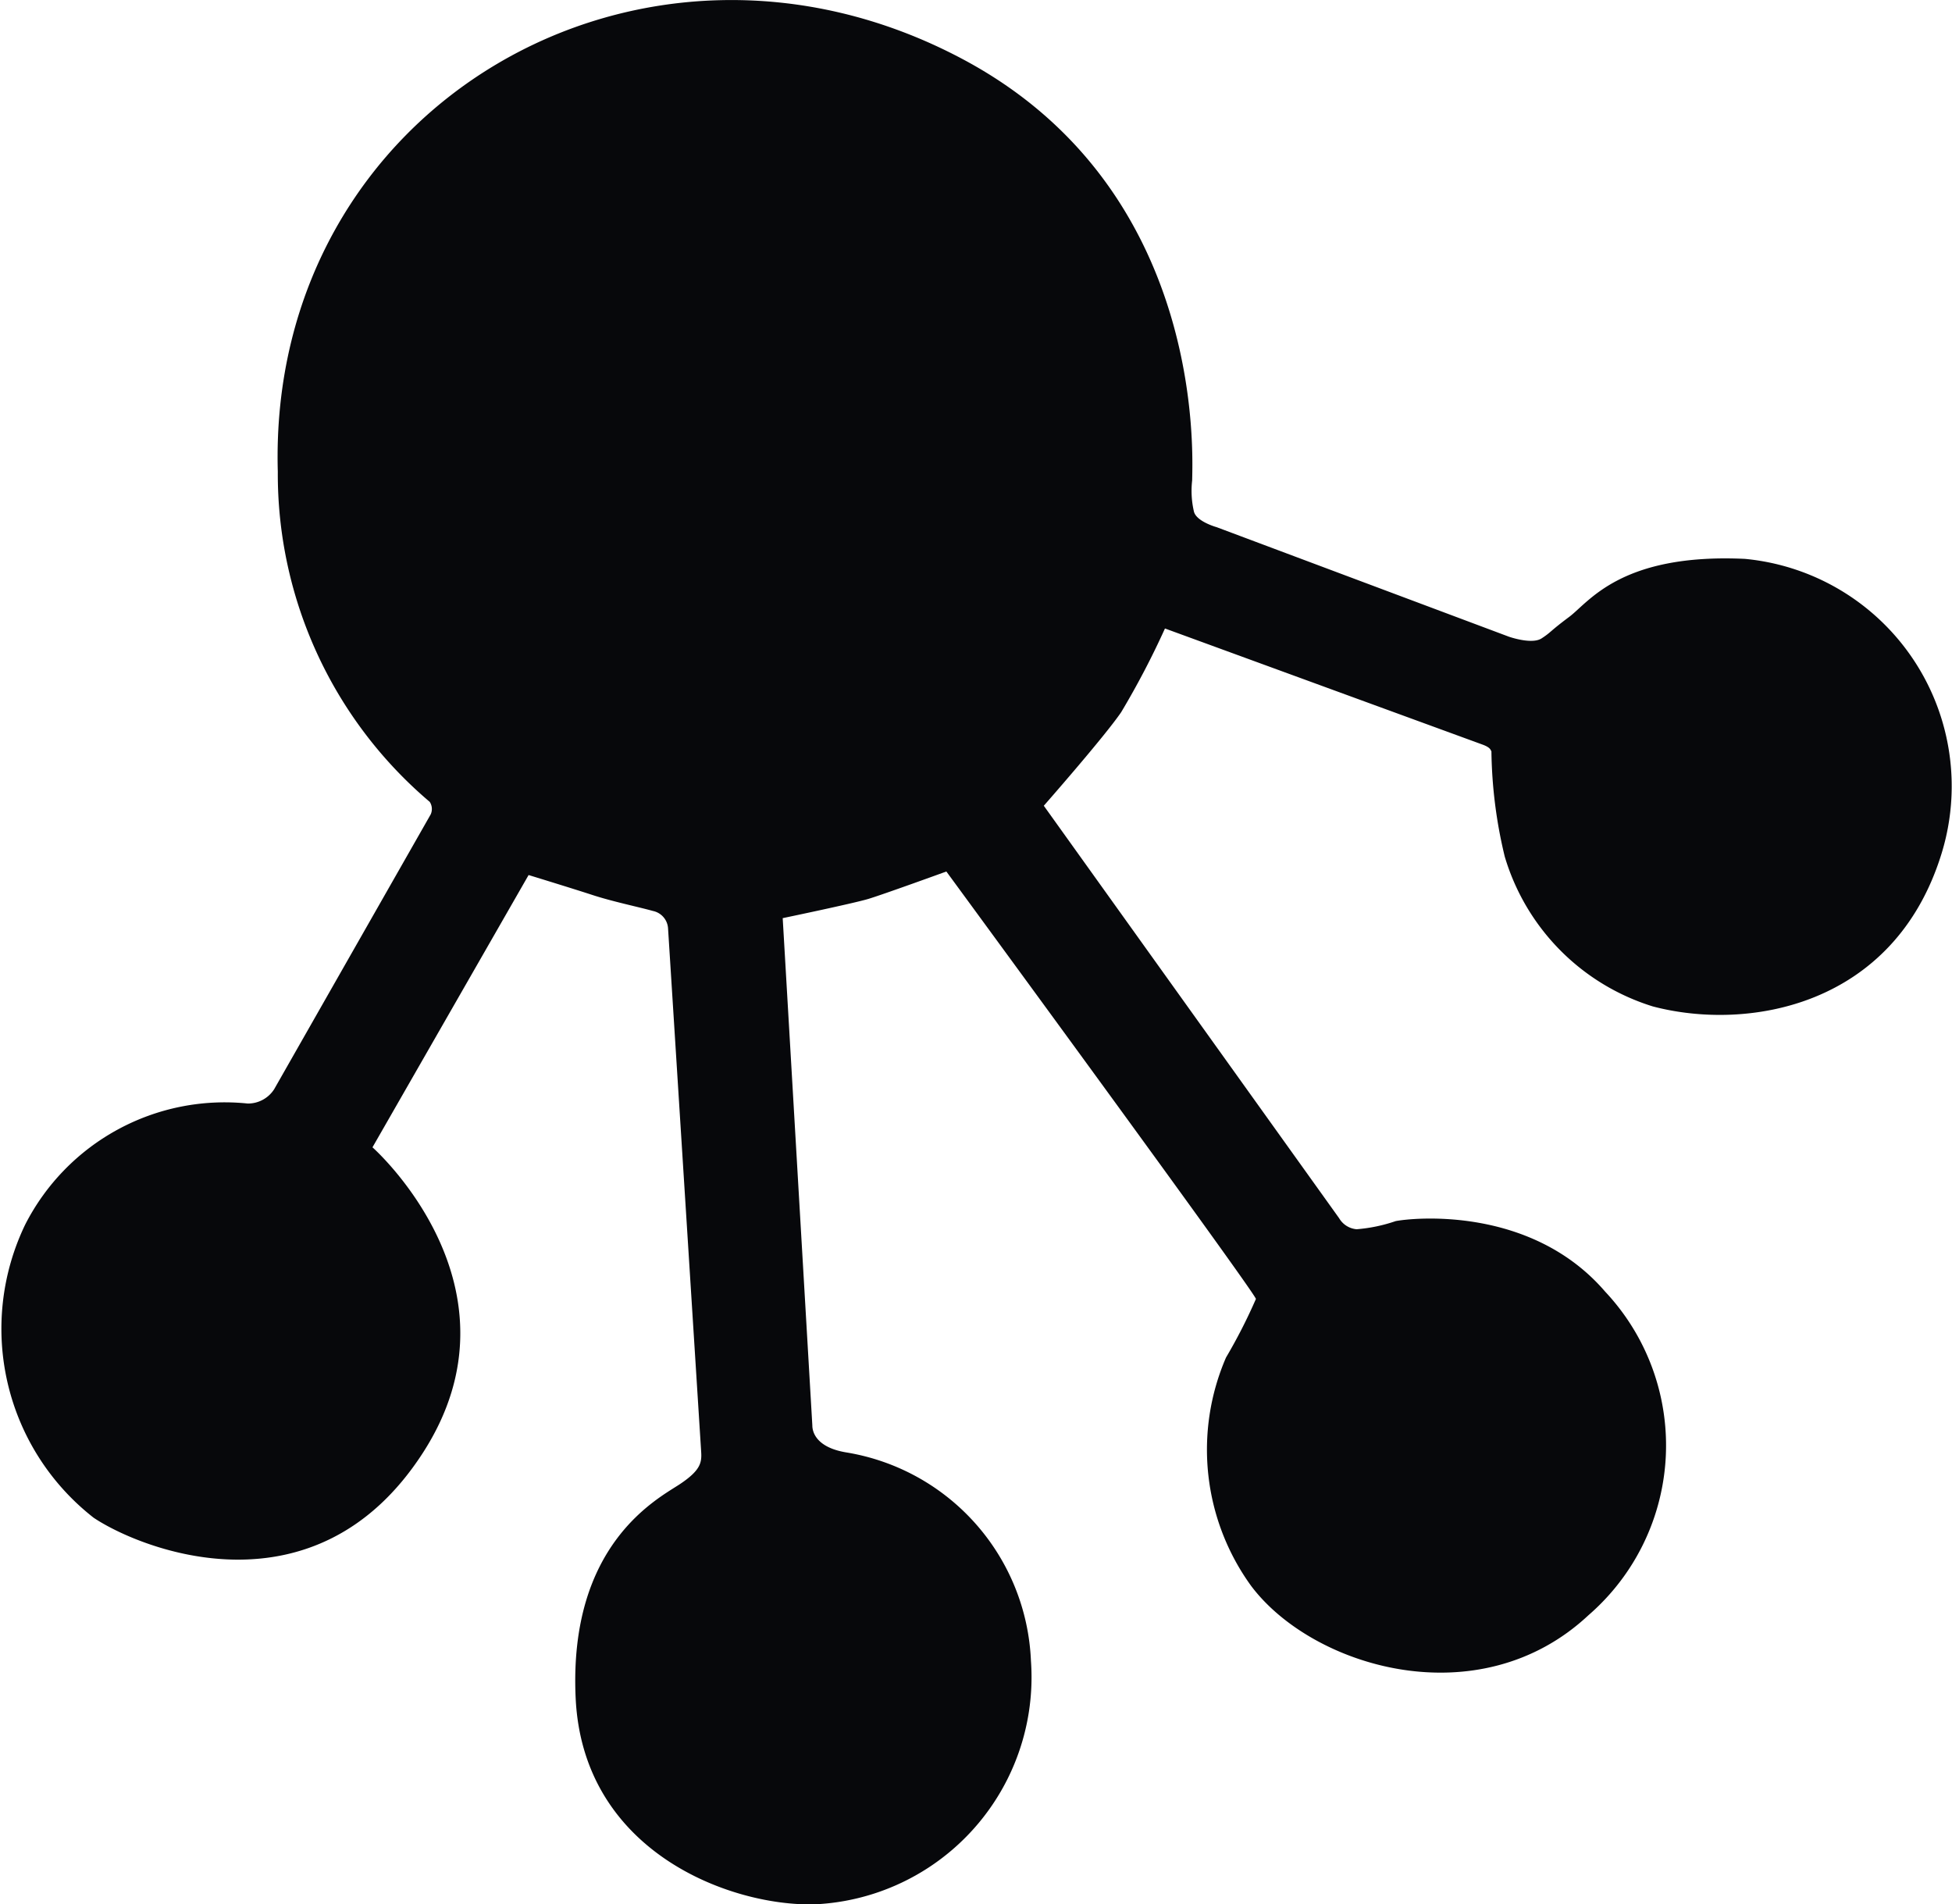 <?xml version="1.0" encoding="UTF-8"?>
<svg xmlns="http://www.w3.org/2000/svg" xmlns:xlink="http://www.w3.org/1999/xlink" class="style-svg" width="60.864" height="59.366" viewBox="0 0 60.864 59.366">
  <g id="peripheriques">
    <path d="M30.027,1.848c7.579,4.041,7.154,12.371,7.145,13.126a2.849,2.849,0,0,0,.052.959c.063.322.712.5.712.5l9.112,3.414s.712.252,1.019.053.238-.206.859-.669,1.61-1.99,5.481-1.81a7.119,7.119,0,0,1,6.129,9.194c-1.475,4.769-6.037,5.539-9,4.758A6.966,6.966,0,0,1,46.918,26.7a14.653,14.653,0,0,1-.415-3.28c-.03-.04-.023-.117-.279-.21l-9.9-3.619A25.99,25.99,0,0,1,34.959,22.2c-.522.766-2.413,2.917-2.413,2.917l9.208,12.857a.7.7,0,0,0,.547.345,4.934,4.934,0,0,0,1.214-.253c.5-.1,4.215-.5,6.536,2.2A7,7,0,0,1,49.53,50.35c-3.422,3.2-8.618,1.623-10.521-.915a7.237,7.237,0,0,1-.782-7.116,16.909,16.909,0,0,0,.933-1.827c-.017-.188-9.652-13.325-9.652-13.325s-1.967.714-2.431.854-2.672.6-2.672.6l.924,15.814c0,.091.014.677,1.081.845a6.875,6.875,0,0,1,5.735,6.492A7.086,7.086,0,0,1,25.4,59.364c-2.611.066-7.228-1.623-7.451-6.435s2.579-6.217,3.25-6.664.685-.691.662-1.035L20.83,28.939a.591.591,0,0,0-.467-.541c-.467-.13-1.26-.293-1.894-.5s-1.987-.621-1.987-.621l-4.868,8.488s4.924,4.346,1.566,9.533S4.386,48.293,2.922,47.314A7.474,7.474,0,0,1,.786,38.173,6.982,6.982,0,0,1,7.724,34.4a.969.969,0,0,0,.827-.45c.079-.14,4.878-8.563,4.878-8.563a.407.407,0,0,0-.029-.39A13.4,13.4,0,0,1,8.662,14.7C8.342,3.317,20.025-3.485,30.027,1.848" transform="translate(0 0.001)" fill="#07080b" fill-rule="evenodd"></path>
  </g>
</svg>
